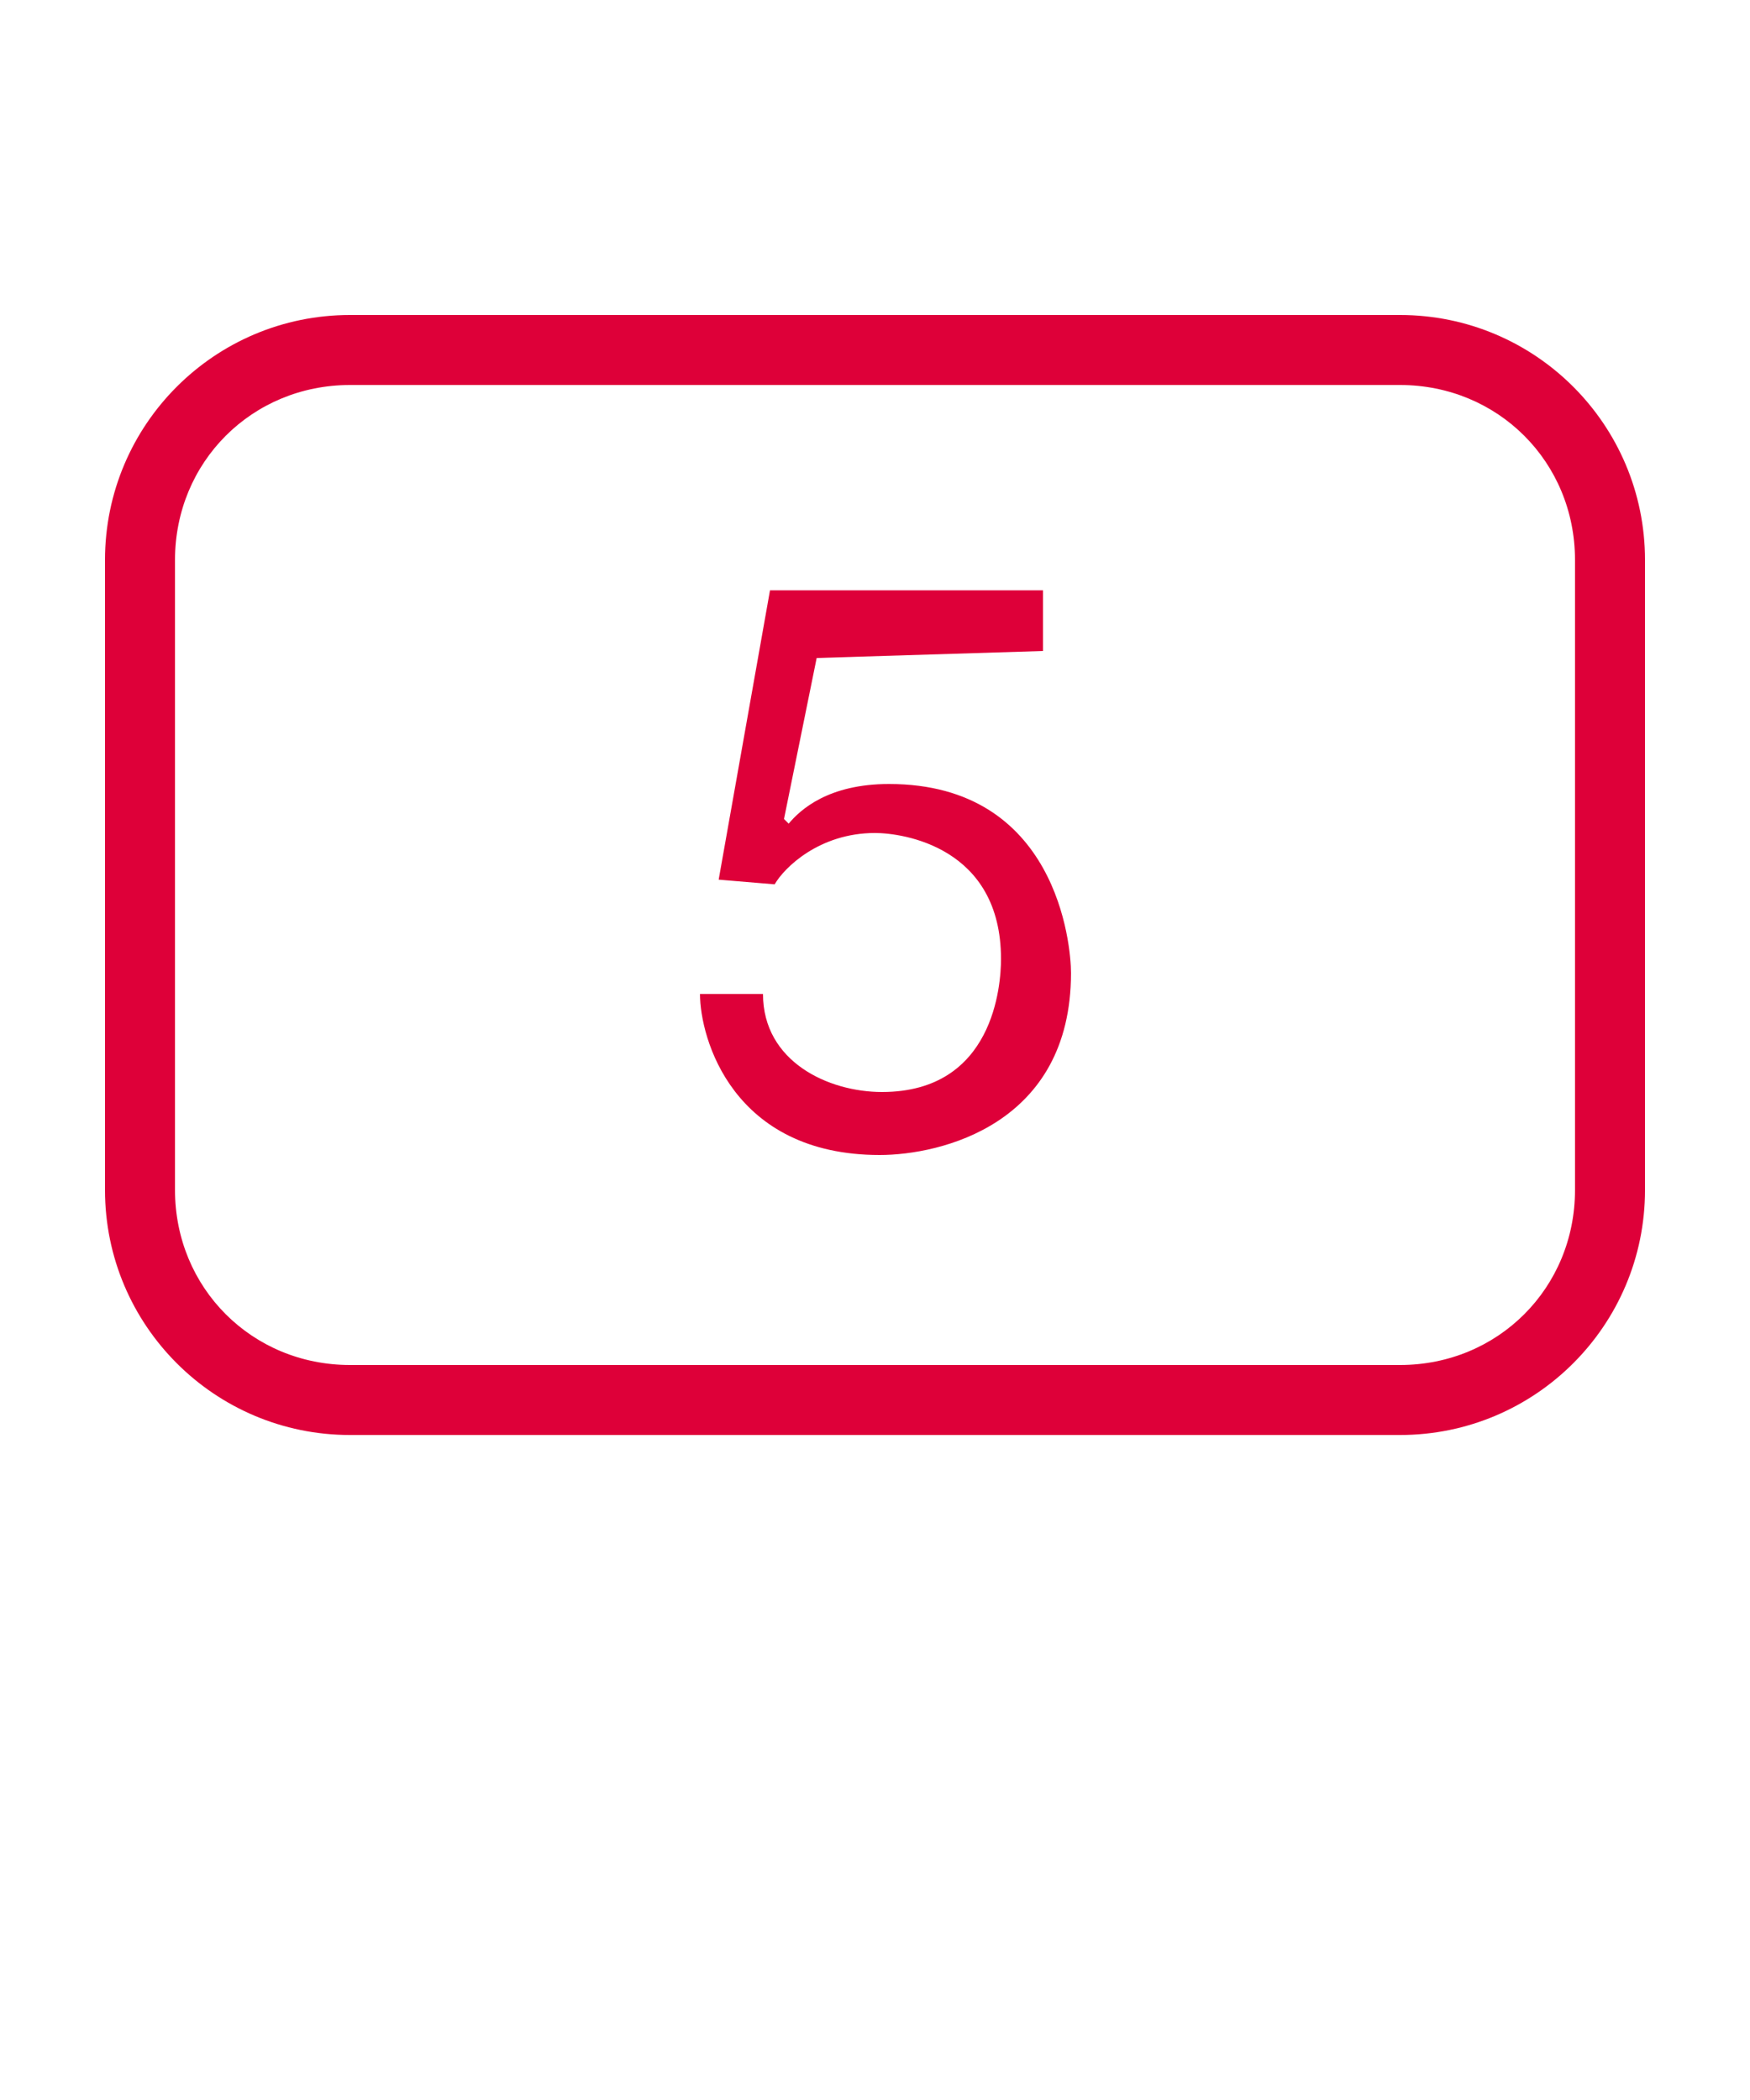 <?xml version="1.0" encoding="utf-8"?>
<!-- Generator: Adobe Illustrator 26.5.2, SVG Export Plug-In . SVG Version: 6.00 Build 0)  -->
<svg version="1.1" id="Ebene_1" xmlns="http://www.w3.org/2000/svg" xmlns:xlink="http://www.w3.org/1999/xlink" x="0px" y="0px"
	 width="75px" height="90px" viewBox="0 0 75 90" style="enable-background:new 0 0 75 90;" xml:space="preserve">
<style type="text/css">
	.st0{fill:#DE0039;}
</style>
<path class="st0" d="M60,16.5c4.2,0,7.5,3.3,7.5,7.5v27c0,4.2-3.3,7.5-7.5,7.5H15c-4.2,0-7.5-3.3-7.5-7.5V24c0-4.2,3.3-7.5,7.5-7.5
	H60 M60,13.5H15C9.2,13.5,4.5,18.2,4.5,24v27c0,5.8,4.7,10.5,10.5,10.5h45c5.8,0,10.5-4.7,10.5-10.5V24C70.5,18.2,65.8,13.5,60,13.5
	z M35,28.2l-1.4,6.9l0.2,0.2c0.5-0.6,1.7-1.7,4.3-1.7c7.2,0,7.8,6.9,7.8,8.1c0,6.5-5.6,7.8-8.2,7.8c-6.3,0-7.7-5-7.7-6.9h2.7
	c0,2.9,2.8,4.2,5.1,4.2c4.8,0,5.1-4.6,5.1-5.7c0-4.8-4.2-5.4-5.4-5.4c-2.4,0-3.9,1.5-4.3,2.2l-2.4-0.2L33,25.3h11.7v2.6L35,28.2z"/>
</svg>
